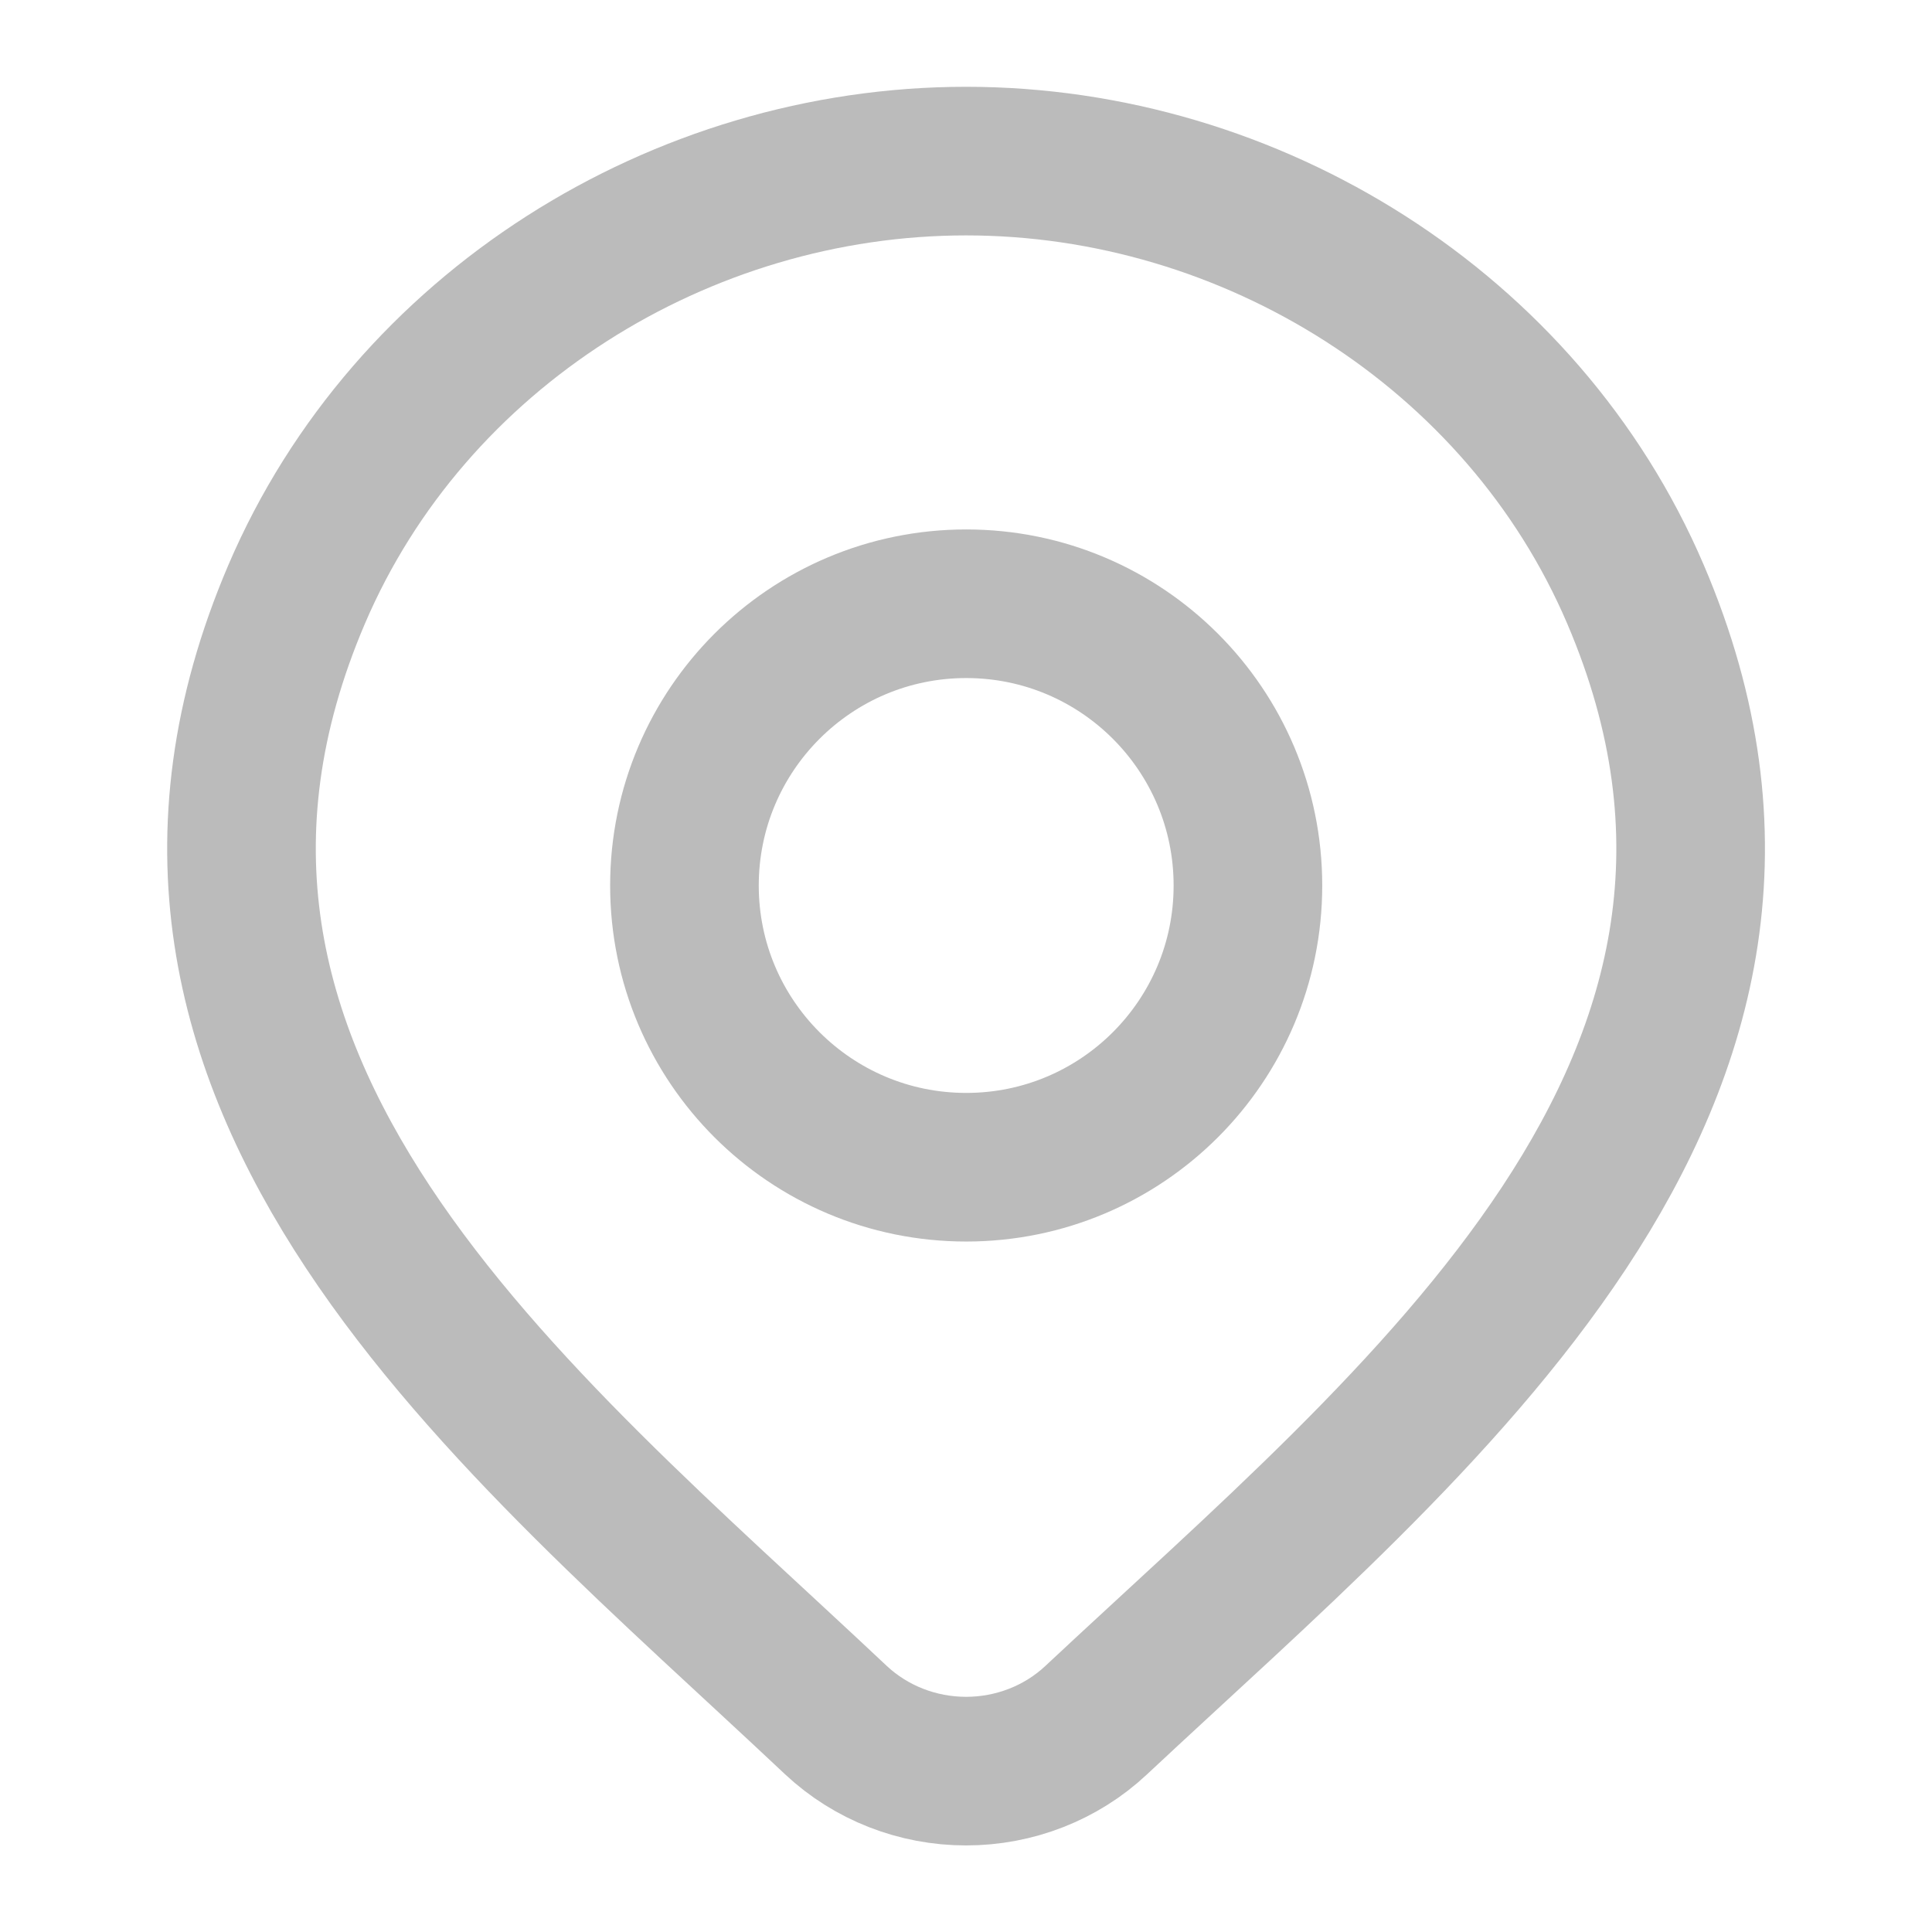 <svg width="26" height="26" viewBox="0 0 26 26" fill="none" xmlns="http://www.w3.org/2000/svg">
<path d="M14.752 23.149C14.283 23.589 13.655 23.835 13.001 23.835C12.348 23.835 11.72 23.589 11.25 23.149C6.947 19.096 1.182 14.569 3.993 7.996C5.514 4.442 9.163 2.168 13.001 2.168C16.839 2.168 20.489 4.442 22.009 7.996C24.817 14.56 19.066 19.11 14.752 23.149Z" stroke="#BBBBBB" stroke-width="2"/>
<path d="M16.794 11.917C16.794 14.011 15.097 15.708 13.003 15.708C10.909 15.708 9.211 14.011 9.211 11.917C9.211 9.823 10.909 8.125 13.003 8.125C15.097 8.125 16.794 9.823 16.794 11.917Z" stroke="#BBBBBB" stroke-width="2"/>
</svg>
